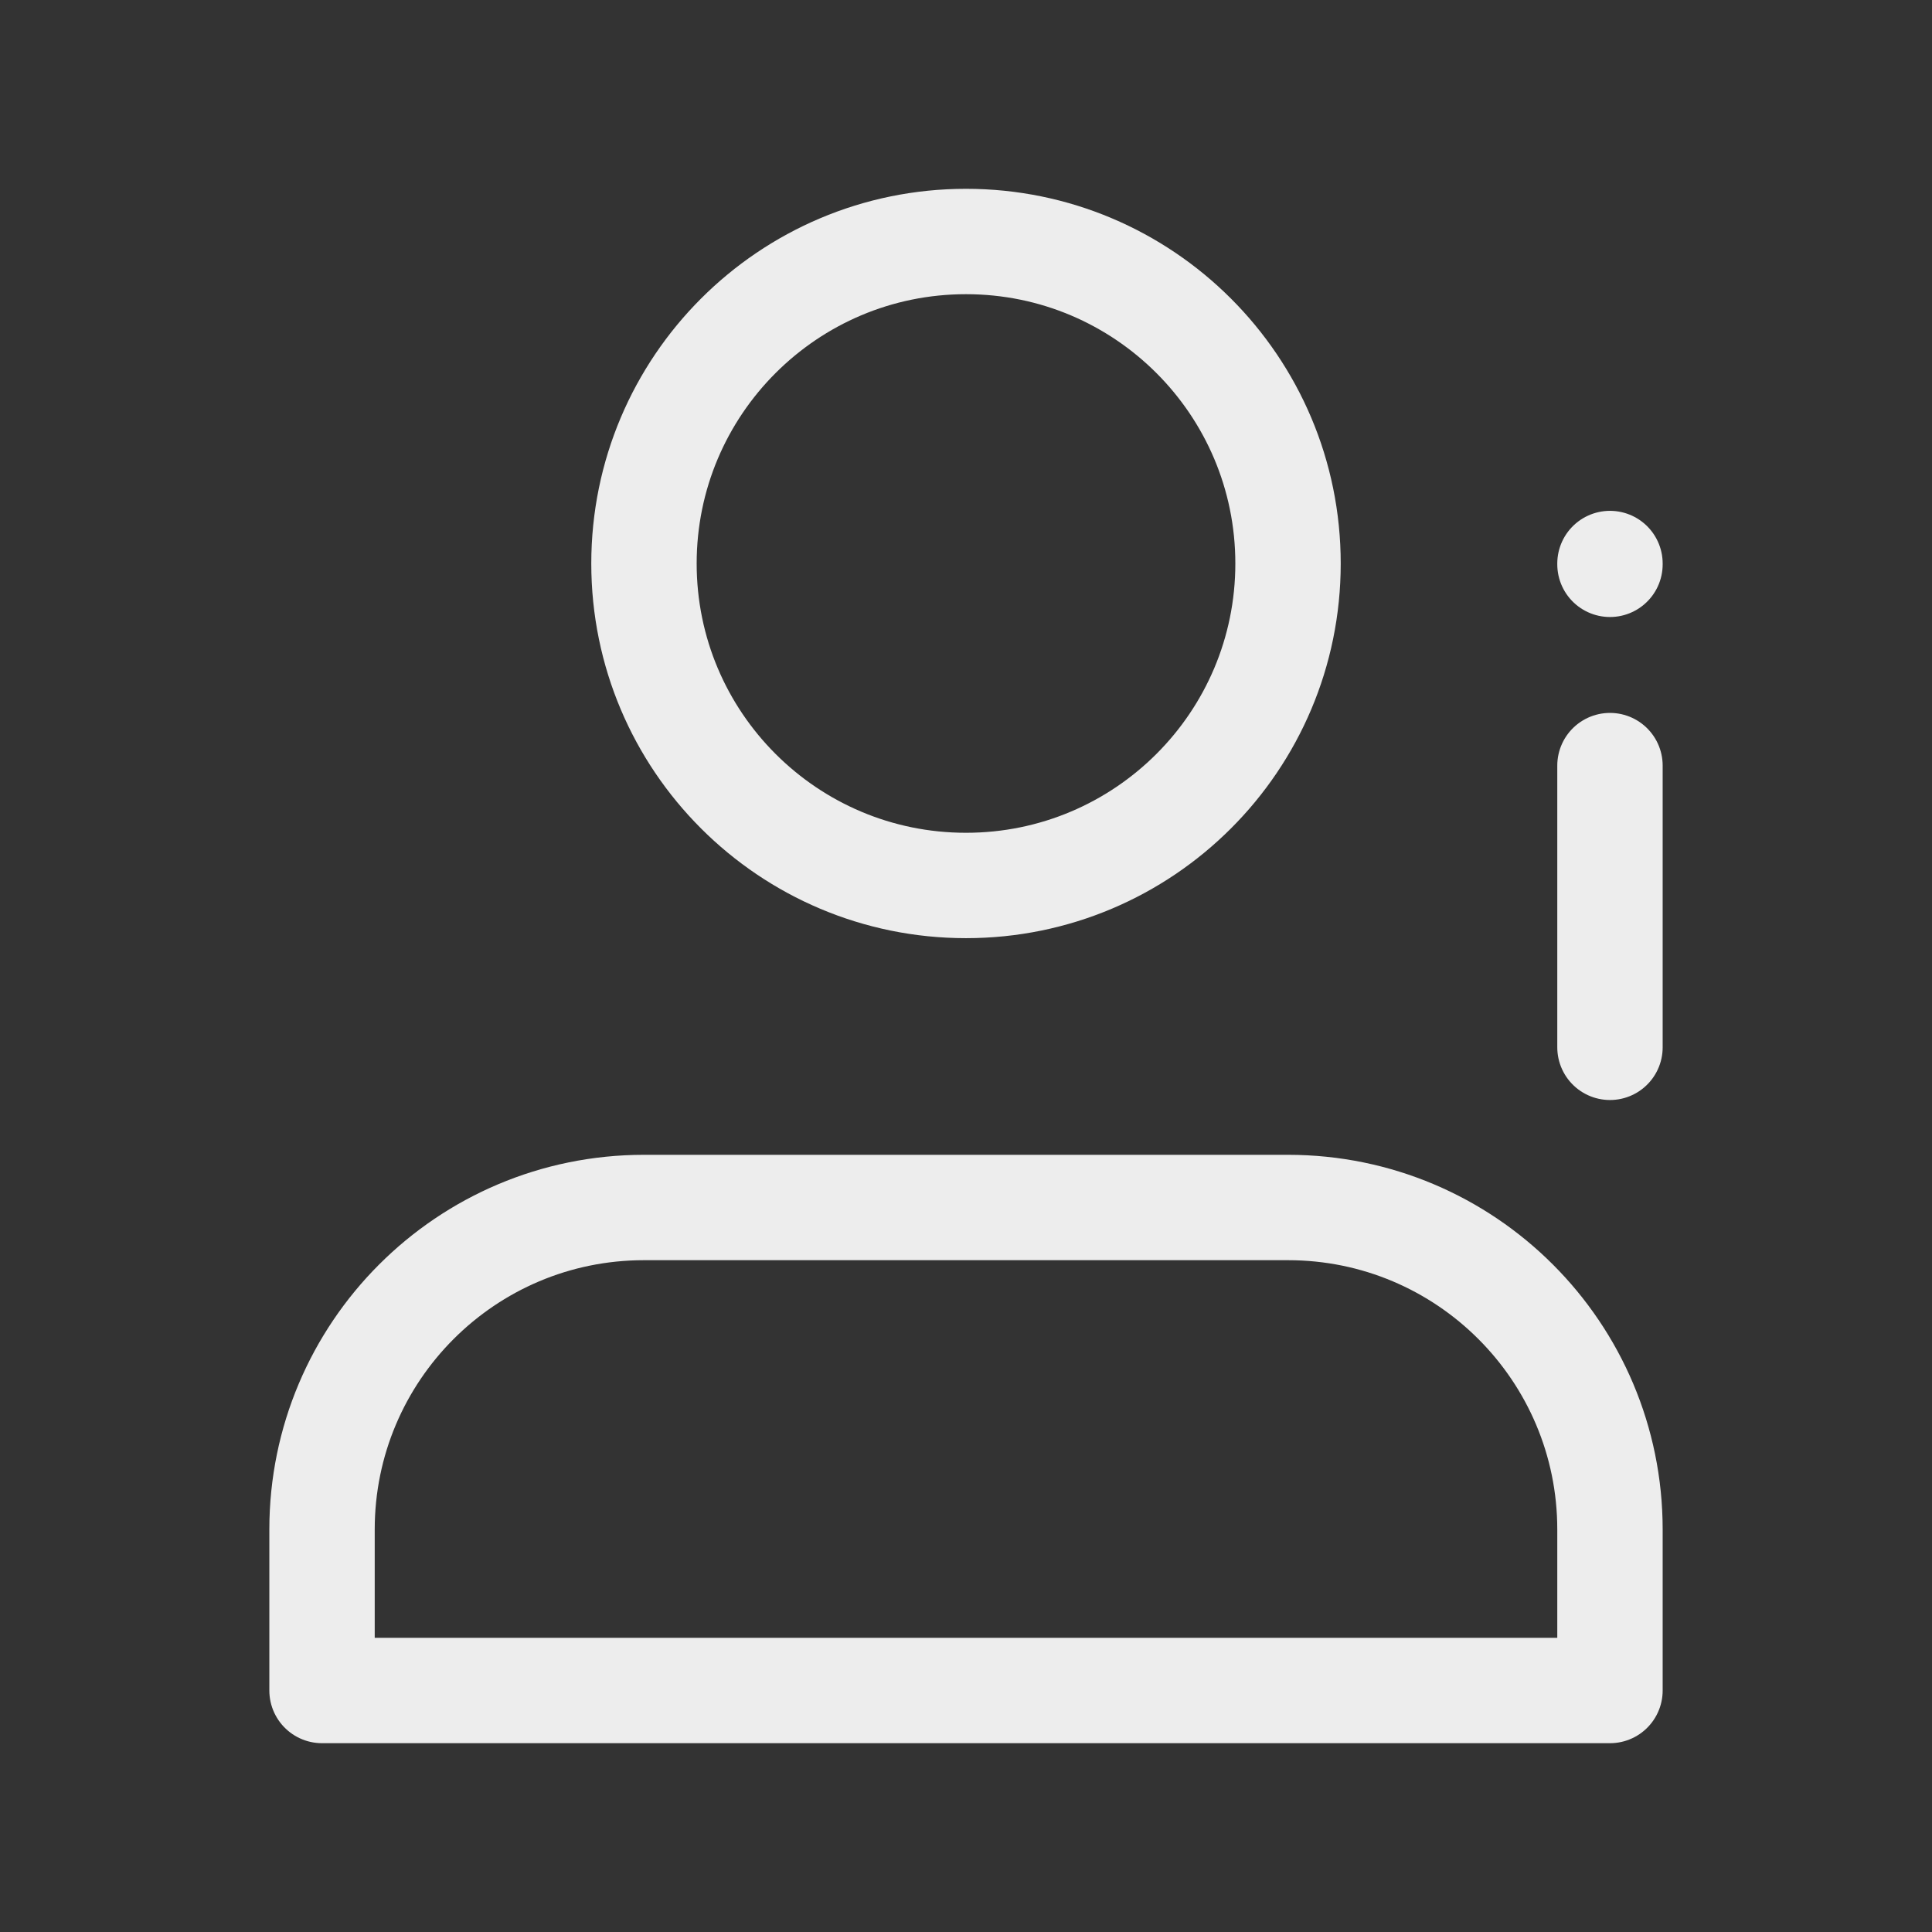 <?xml version="1.0" encoding="UTF-8"?> <svg xmlns="http://www.w3.org/2000/svg" width="22" height="22" viewBox="0 0 22 22" fill="none"><rect x="0" y="0" width="22" height="22" fill="#333333" stroke="none"/><path d="M18.333 11.926V8.718M18.333 6.426V6.417M7.333 13.75H14.667C16.692 13.75 18.333 15.392 18.333 17.417V19.25H3.667V17.417C3.667 15.392 5.308 13.75 7.333 13.75ZM14.667 6.417C14.667 8.442 13.025 10.083 11 10.083C8.975 10.083 7.333 8.442 7.333 6.417C7.333 4.392 8.975 2.75 11 2.75C13.025 2.75 14.667 4.392 14.667 6.417Z" stroke="#EDEDED" stroke-width="1.2" stroke-linecap="round" stroke-linejoin="round"></path></svg> 